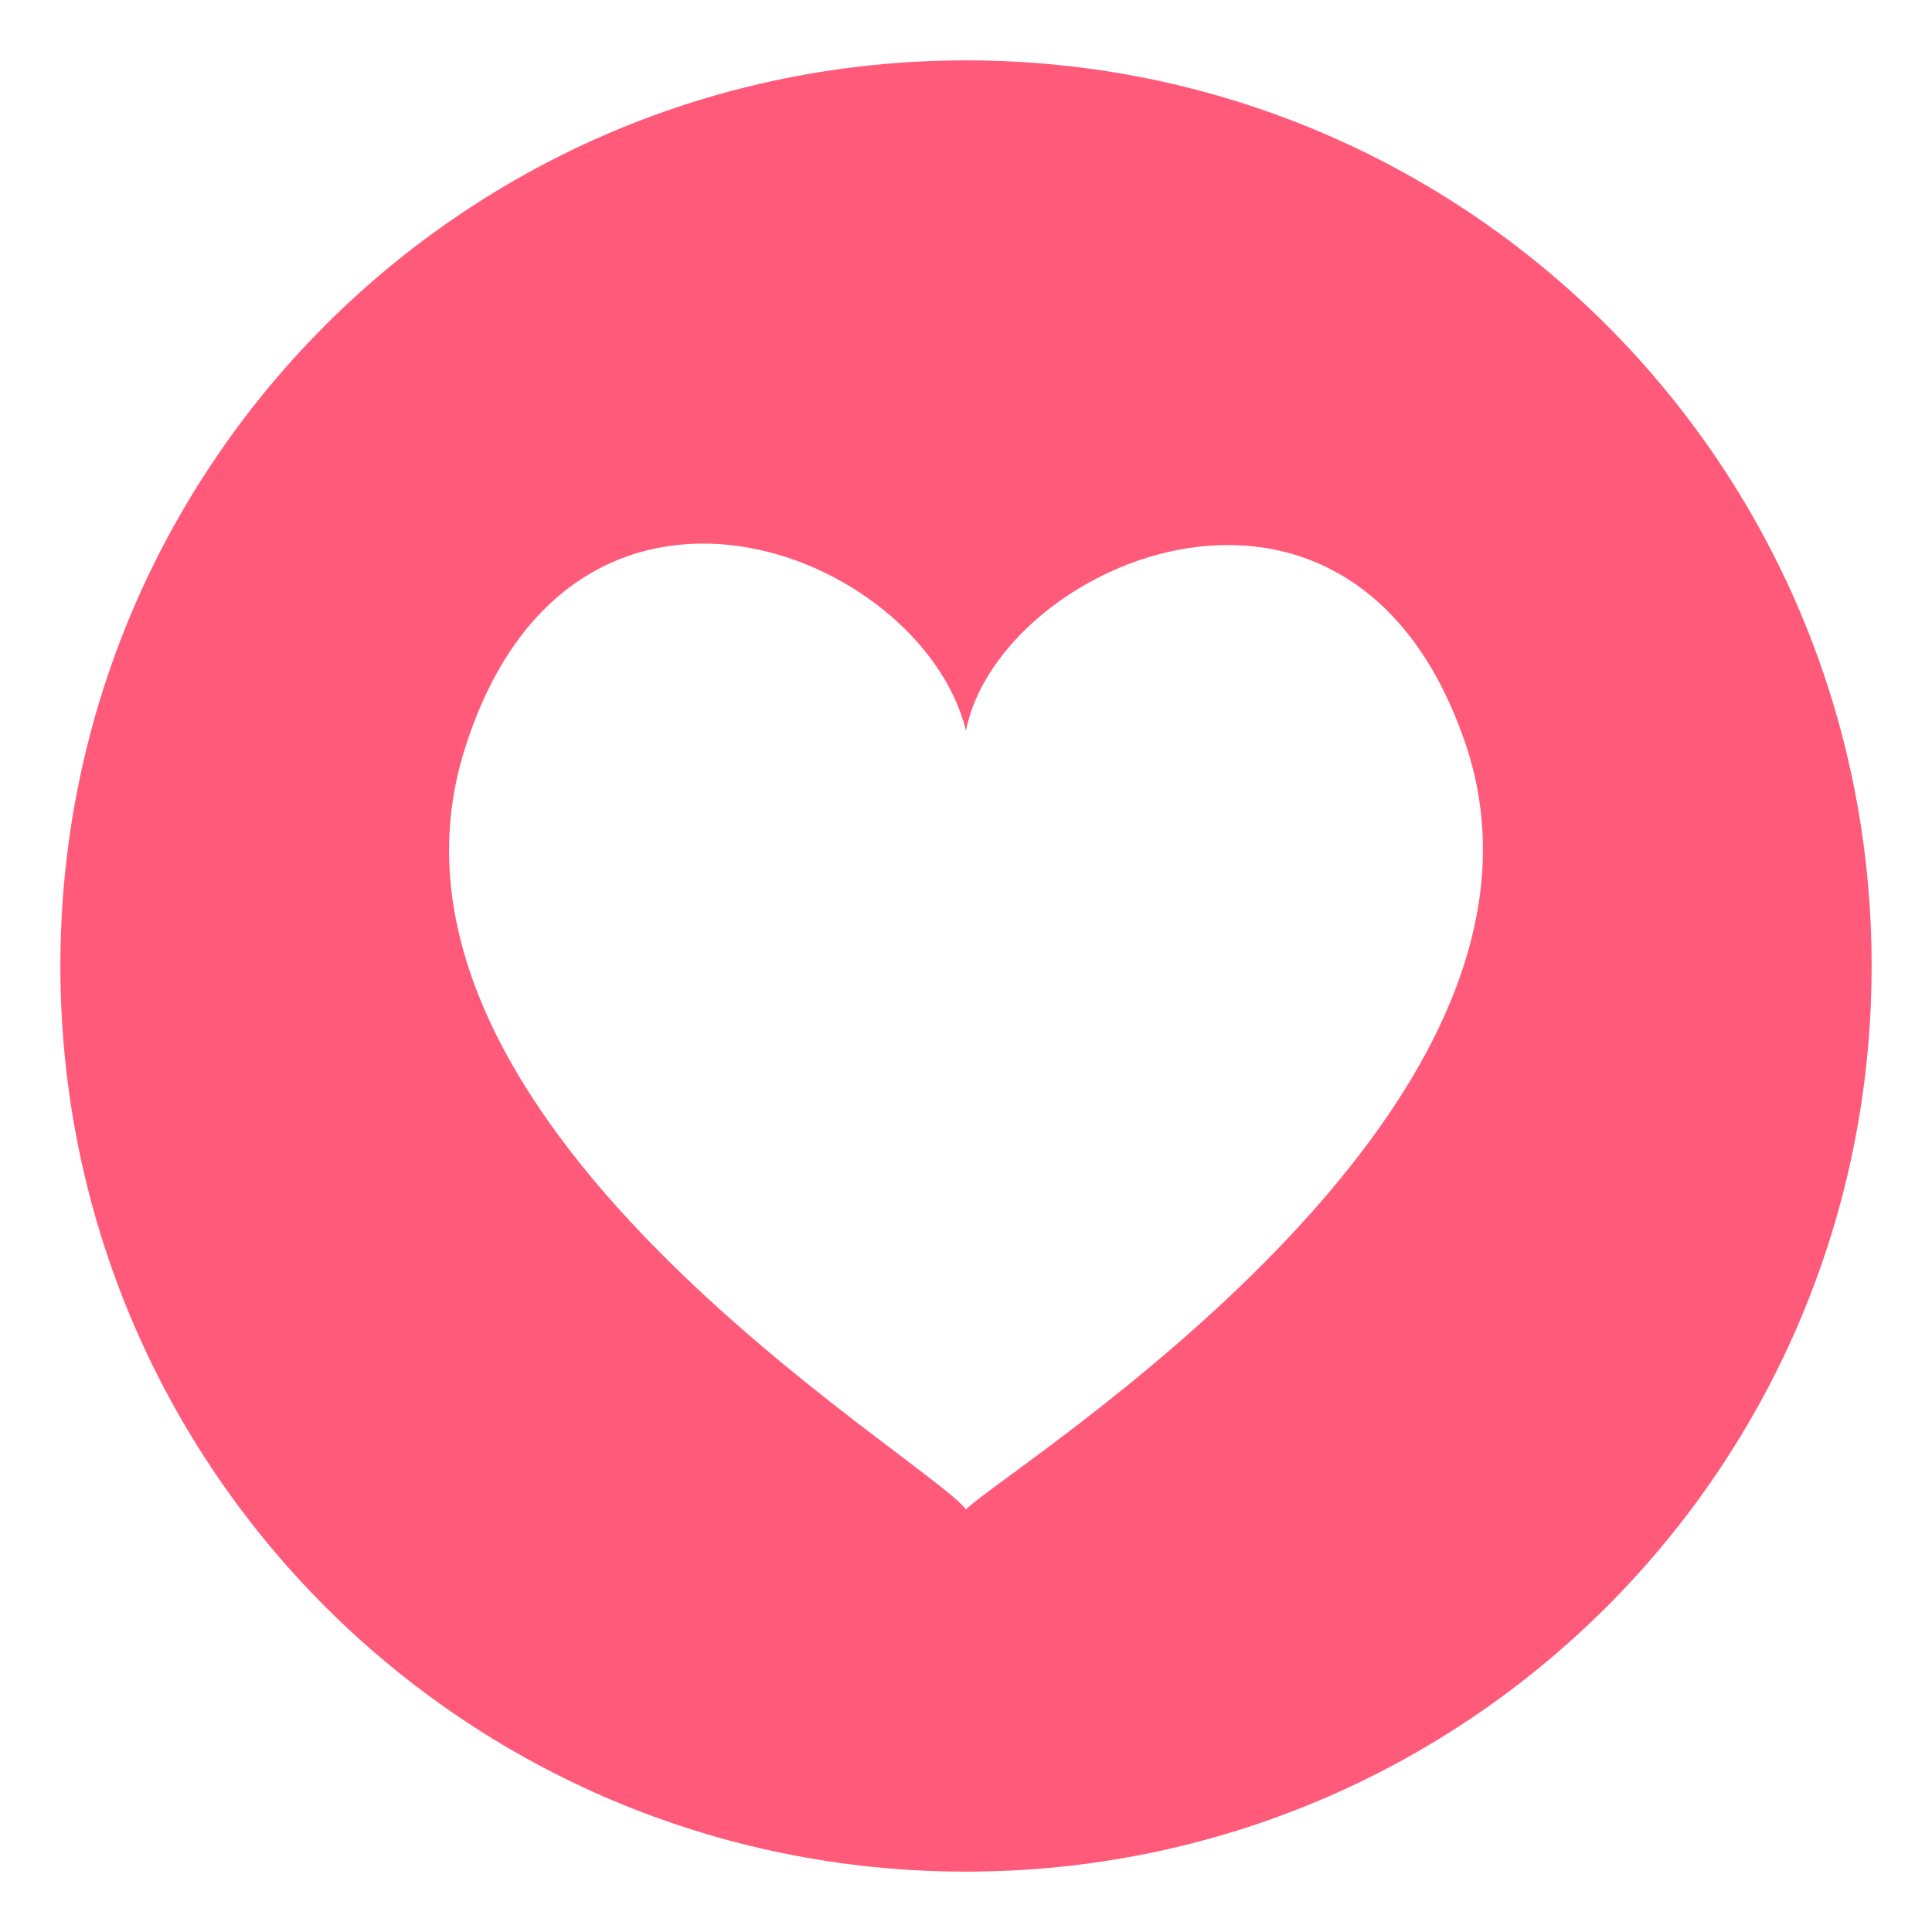 <svg xmlns="http://www.w3.org/2000/svg" viewBox="0 0 64 64"><path fill="#ff5a79" d="M32 2C15.4 2 2 15.4 2 32s13.4 30 30 30 30-13.4 30-30S48.6 2 32 2m0 48c-1.4-1.8-20.5-12.9-16.6-25.2 3.5-11.1 15.1-6.6 16.6-.6 1.1-5.6 12.9-10.7 16.6.6C52.5 36.9 33.4 48.6 32 50"/></svg>